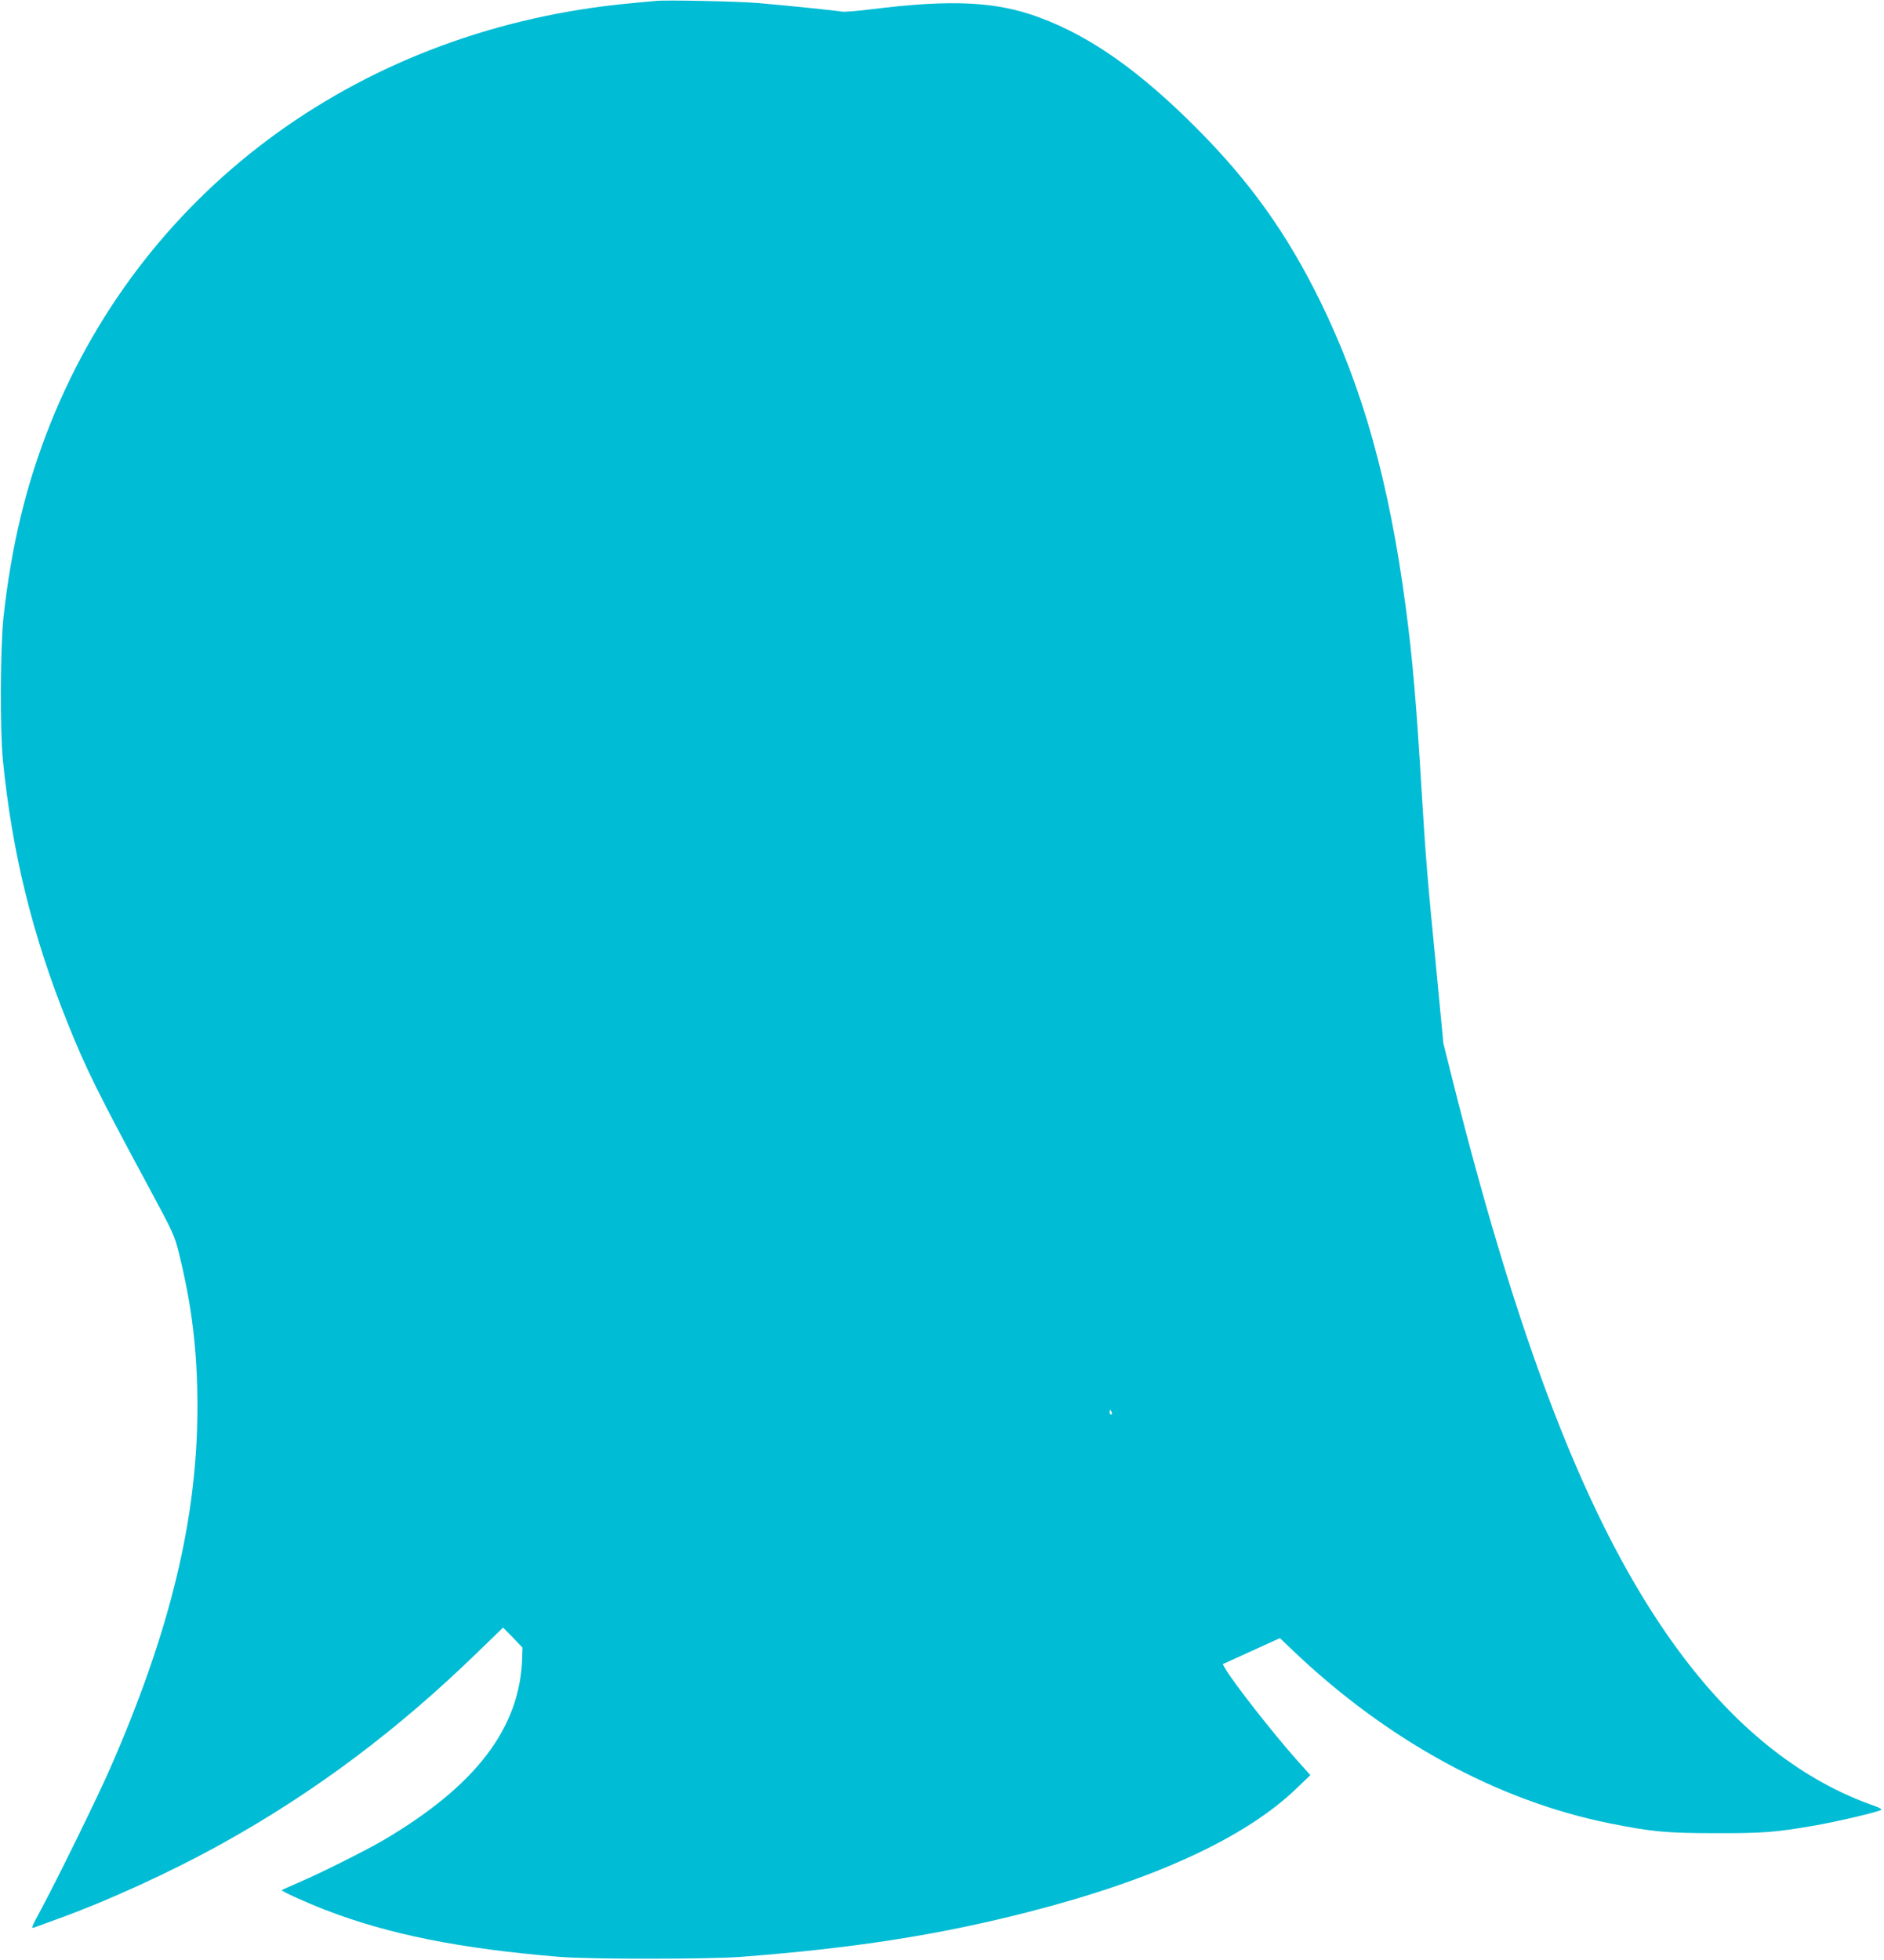 <?xml version="1.0" standalone="no"?>
<!DOCTYPE svg PUBLIC "-//W3C//DTD SVG 20010904//EN"
 "http://www.w3.org/TR/2001/REC-SVG-20010904/DTD/svg10.dtd">
<svg version="1.0" xmlns="http://www.w3.org/2000/svg"
 width="1231pt" height="1280pt" viewBox="0 0 1231 1280"
 preserveAspectRatio="xMidYMid meet">
<g transform="translate(0,1280) scale(0.1,-0.1)"
fill="#00bcd4" stroke="none">
<path d="M4285 12794 c-22 -2 -94 -9 -160 -15 -1743 -160 -3171 -1192 -3793
-2739 -159 -395 -257 -798 -309 -1270 -21 -195 -24 -740 -4 -935 60 -607 194
-1150 424 -1720 119 -297 196 -452 540 -1090 147 -273 158 -297 186 -410 85
-344 121 -638 121 -1005 0 -729 -178 -1465 -570 -2360 -80 -183 -339 -712
-449 -917 -68 -126 -70 -132 -44 -122 16 6 76 28 134 49 345 124 762 315 1099
503 602 335 1142 740 1664 1248 l163 158 64 -65 63 -66 -2 -71 c-16 -457 -304
-833 -912 -1190 -118 -68 -397 -208 -545 -272 -60 -26 -112 -49 -114 -51 -6
-6 160 -81 284 -129 414 -160 878 -253 1530 -307 199 -16 970 -16 1185 0 734
56 1289 142 1875 292 825 211 1425 487 1758 810 l89 85 -94 105 c-151 170
-408 498 -461 589 l-18 31 53 24 c29 13 113 51 187 85 l134 61 88 -84 c618
-588 1337 -979 2068 -1126 274 -55 371 -64 691 -64 310 -1 394 6 648 50 149
26 421 90 435 103 4 4 -17 15 -45 25 -461 160 -883 488 -1248 971 -583 769
-1050 1937 -1514 3790 l-55 220 -45 470 c-60 612 -71 752 -96 1160 -35 584
-60 881 -105 1220 -109 819 -281 1432 -560 2000 -217 441 -458 778 -805 1126
-369 371 -692 600 -1024 723 -284 107 -577 121 -1105 55 -90 -11 -176 -18
-190 -15 -29 6 -360 40 -546 56 -125 11 -600 21 -670 14z m2979 -9219 c3 -8 1
-15 -4 -15 -6 0 -10 7 -10 15 0 8 2 15 4 15 2 0 6 -7 10 -15z"/>
</g>
</svg>
